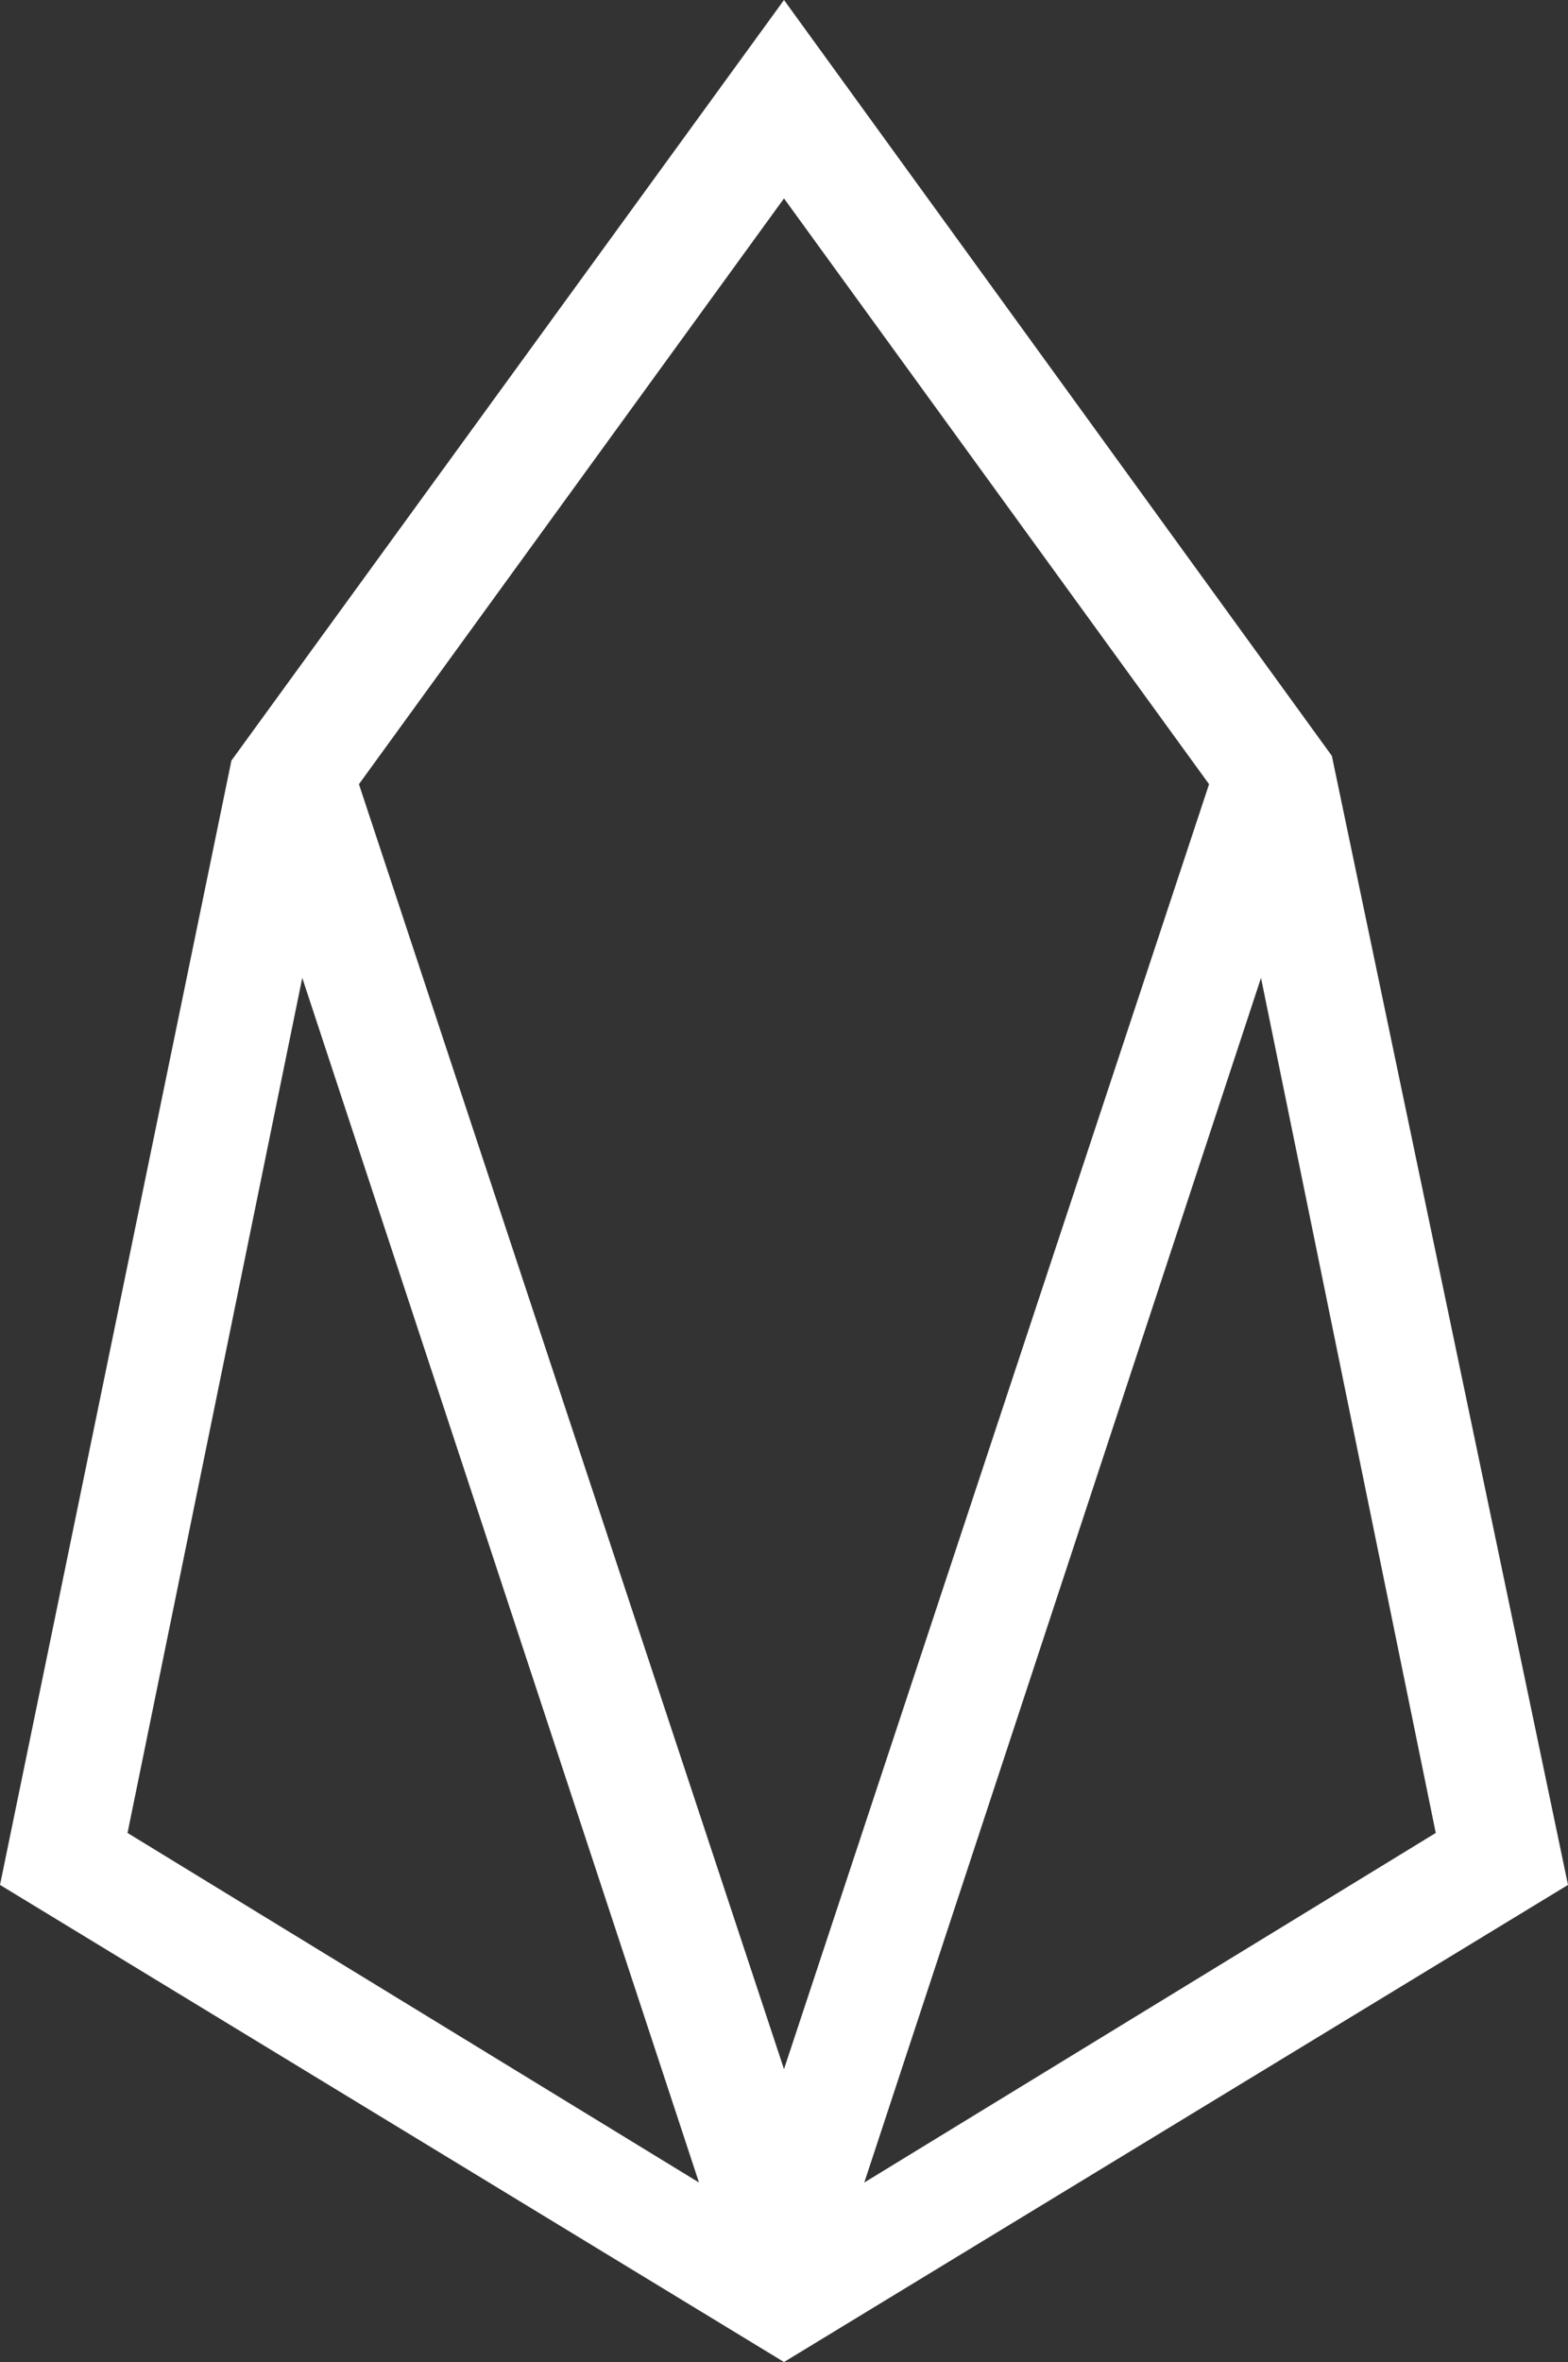<svg xmlns="http://www.w3.org/2000/svg" viewBox="0 0 33.2 50">
    <rect x="0" y="0" width="33.2" height="50" fill="#333333" stroke="none"/>
    <title>Asset 1</title>
    <g id="Layer_2" data-name="Layer 2">
        <g id="Layer_1-2" data-name="Layer 1">
            <path fill="white" d="M16.6,0,4.9,16.1,0,39.9,16.6,50,33.2,39.9,28.2,16ZM2.7,38.8,6.4,20.7l8.4,25.5ZM7.6,16.6l9-12.4,9,12.4-9,27.2ZM18.3,46.2l8.4-25.5,3.7,18.1Z"/>
        </g>
    </g>
</svg>